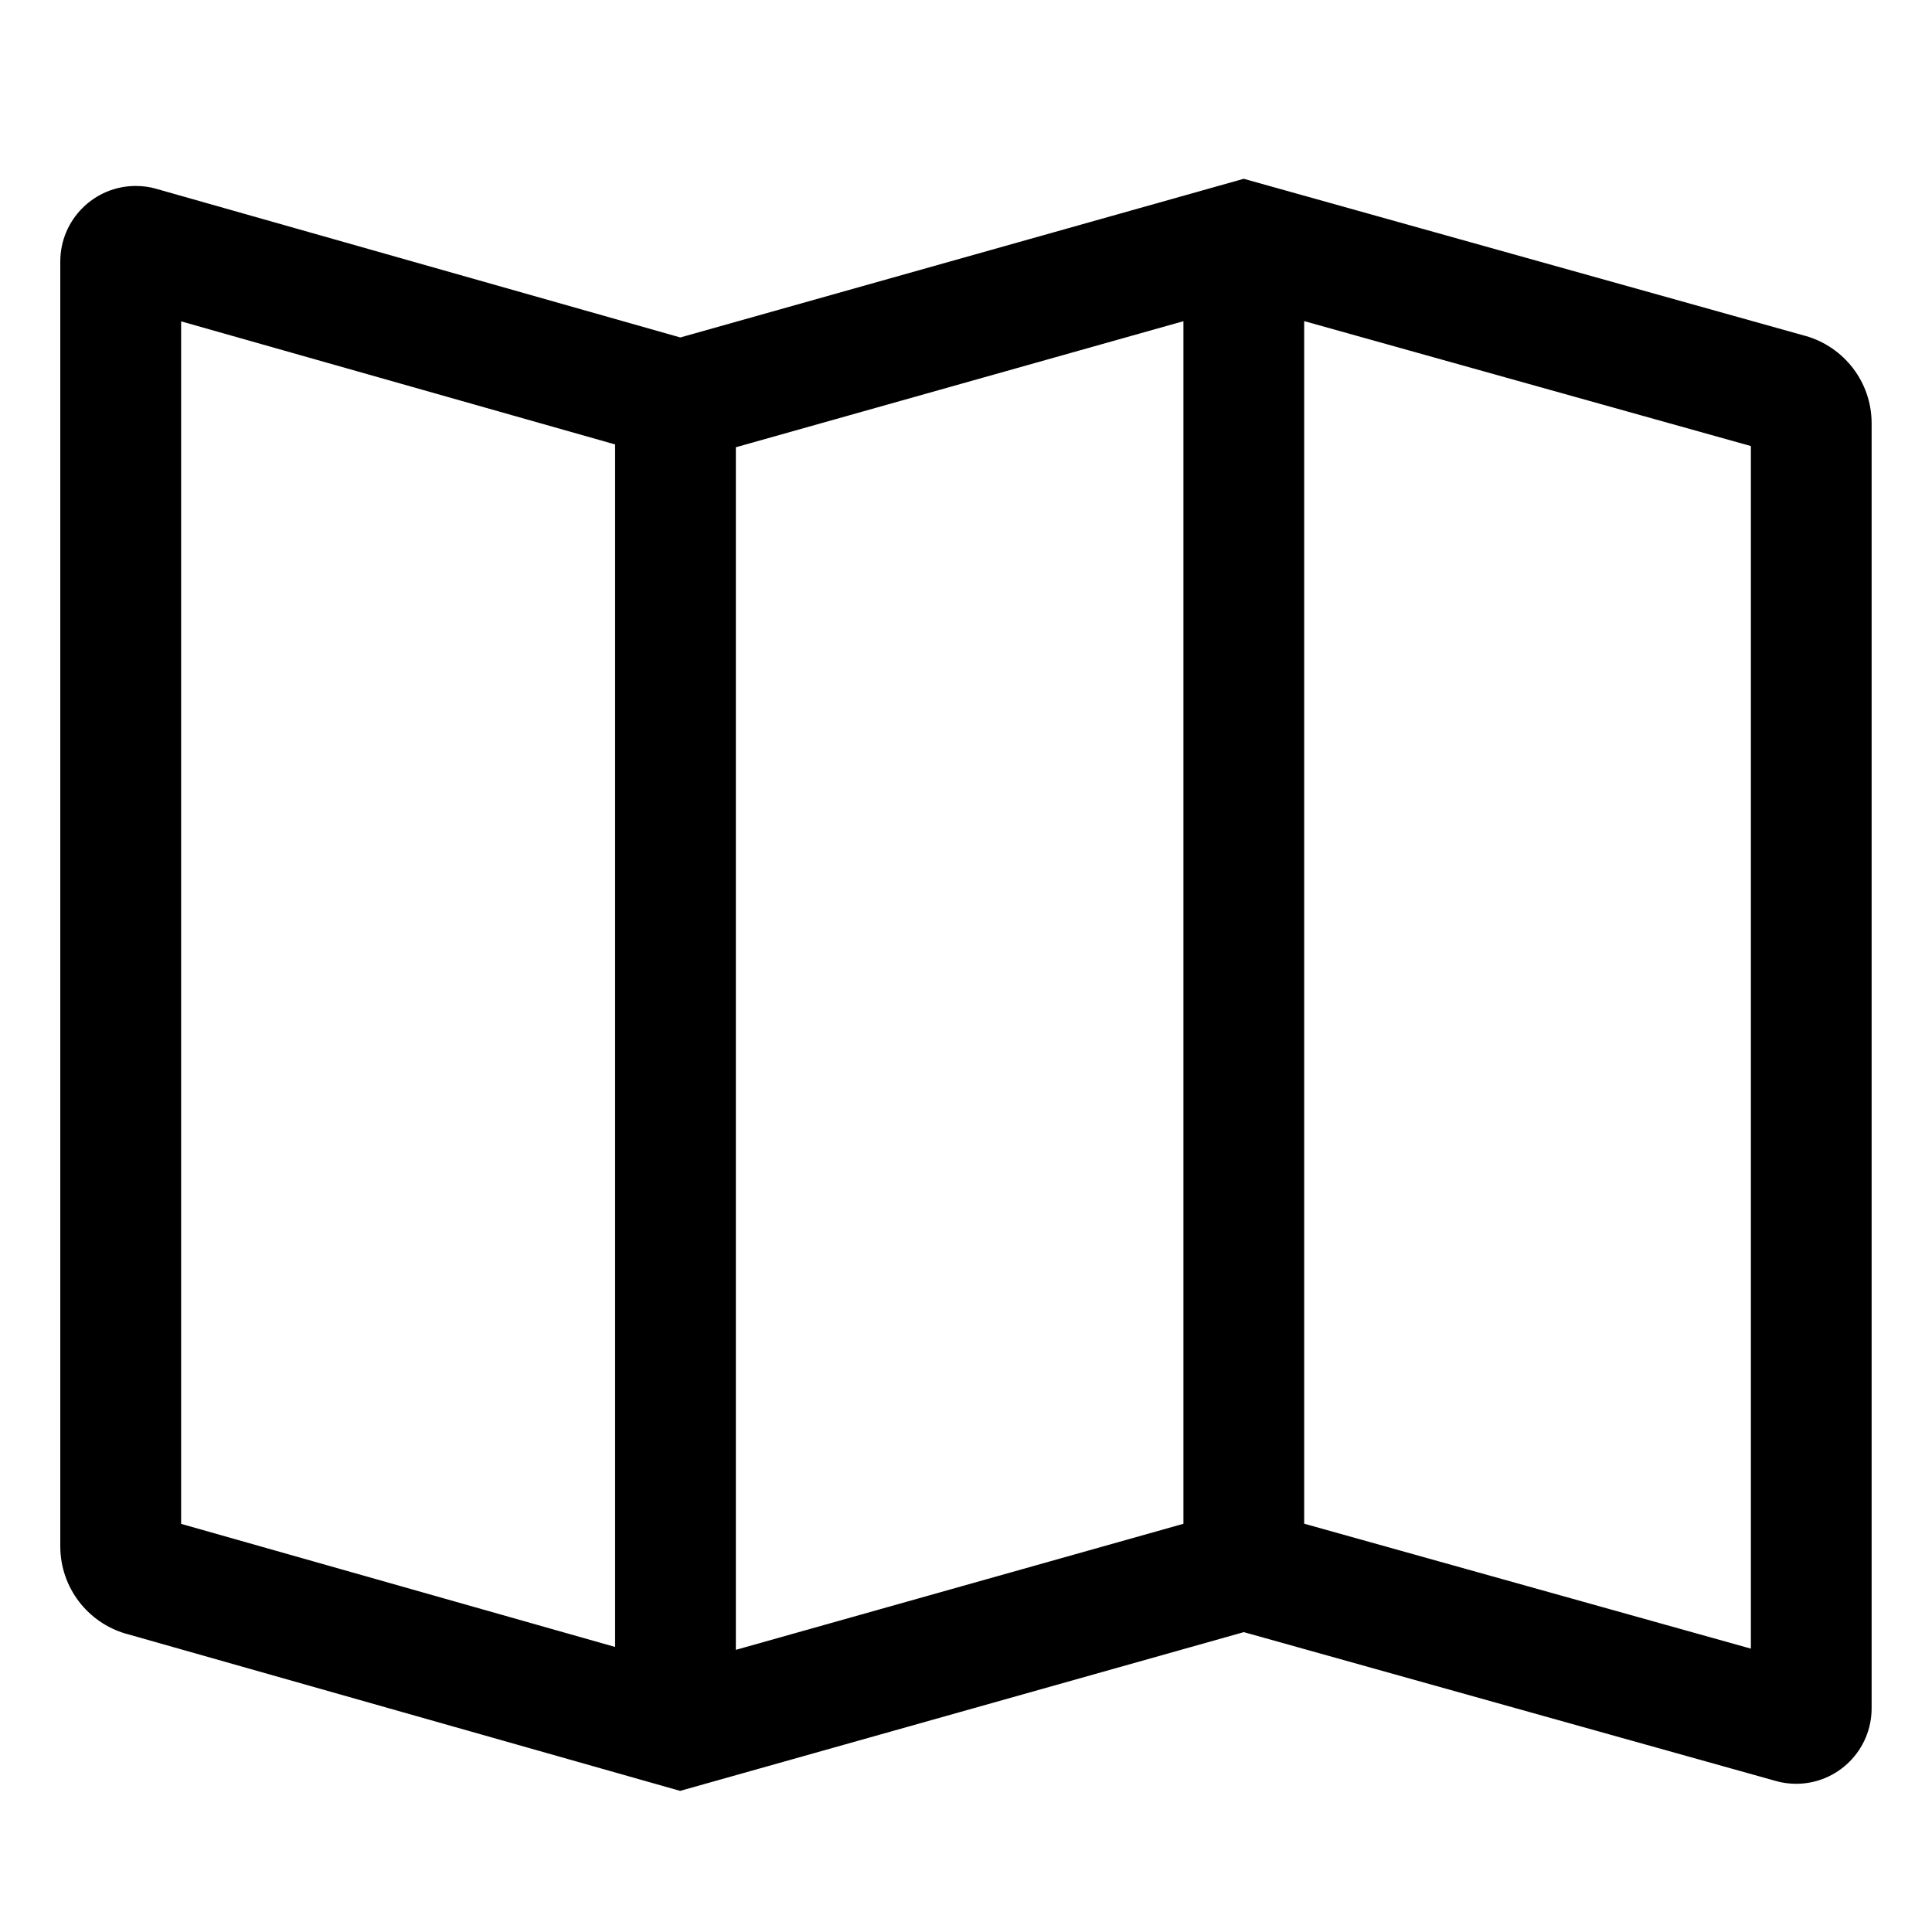 <svg version="1.1" xmlns="http://www.w3.org/2000/svg" width="24" height="24" viewBox="0 0 24 24">
<title>map</title>
<path d="M22.428 4.173l-6.978-1.952-6.999 1.971-6.508-1.846c-0.077-0.023-0.165-0.036-0.256-0.036-0.518 0-0.938 0.42-0.938 0.938v0 15.965c0.002 0.511 0.343 0.943 0.81 1.080l0.008 0.002 6.882 1.952 7.002-1.972 6.609 1.849c0.076 0.022 0.163 0.035 0.252 0.035 0.518 0 0.938-0.42 0.938-0.938v0-15.965c-0.001-0.513-0.345-0.945-0.814-1.081l-0.008-0.002zM7.641 20.459l-5.391-1.529v-14.938l5.391 1.529zM14.701 18.929l-5.56 1.566v-14.939l5.56-1.566zM21.75 20.48l-5.549-1.552v-14.939l5.549 1.552z"></path>
</svg>
